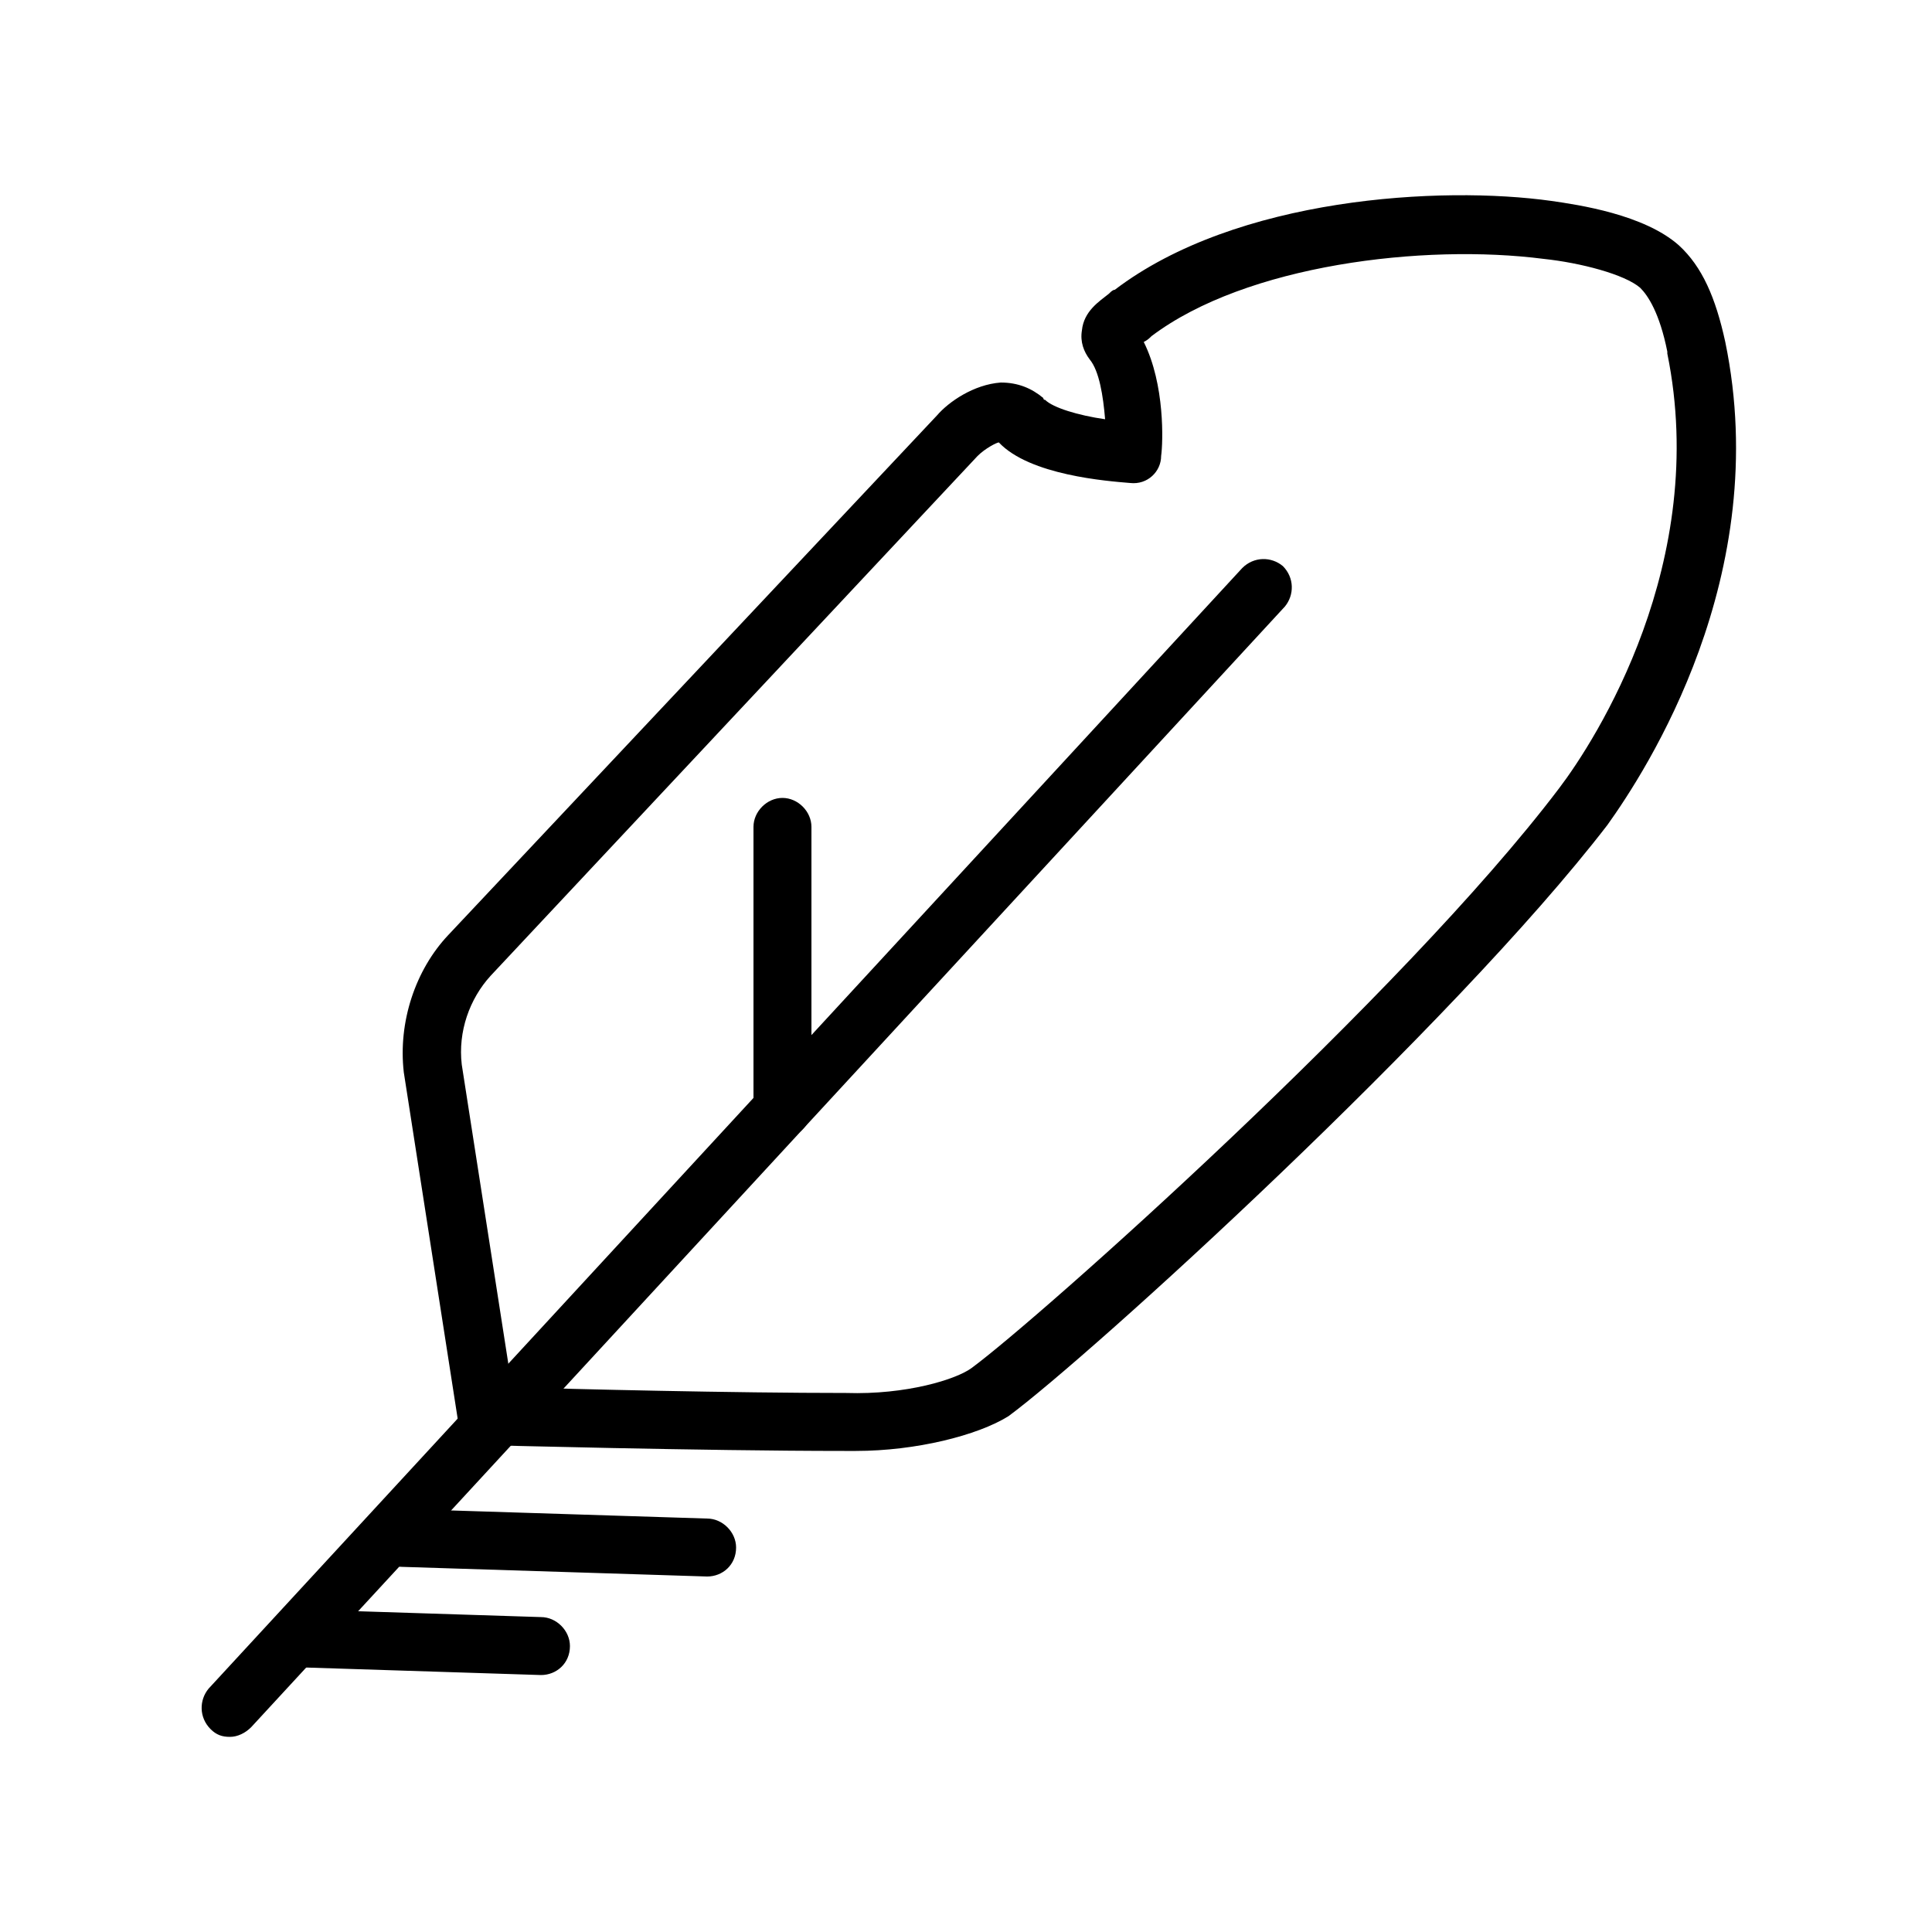 <?xml version="1.0" encoding="utf-8"?>
<!-- Generator: Adobe Illustrator 21.0.0, SVG Export Plug-In . SVG Version: 6.00 Build 0)  -->
<svg version="1.1" id="圖層_1" xmlns="http://www.w3.org/2000/svg" xmlns:xlink="http://www.w3.org/1999/xlink" x="0px" y="0px"
	 viewBox="0 0 100 100" style="enable-background:new 0 0 100 100;" xml:space="preserve">
<style type="text/css">
	.st0{display:none;}
	.st1{display:inline;fill:none;stroke:#000000;stroke-width:0.25;stroke-miterlimit:10;}
	.st2{display:inline;}
	.st3{fill:none;stroke:#FFFFFF;stroke-width:3;stroke-linecap:round;stroke-linejoin:round;stroke-miterlimit:10;}
</style>
<g id="安全框" class="st0">
	<rect x="10" y="10" class="st1" width="80" height="80"/>
</g>
<g id="原圖-333333">
	<g>
		<path d="M11.9,89.9c-0.4,0-0.7-0.1-1-0.4c-0.6-0.6-0.6-1.5-0.1-2.1l53.5-58c0.6-0.6,1.5-0.6,2.1-0.1c0.6,0.6,0.6,1.5,0.1,2.1
			L13,89.4C12.7,89.7,12.3,89.9,11.9,89.9z"/>
		<path d="M44.3,75.1c-0.2,0-0.4,0-0.6,0c0,0,0,0,0,0c-7.3,0-18.5-0.3-18.6-0.3c-0.7,0-1.3-0.6-1.4-1.3l-2.8-18
			c-0.3-2.6,0.6-5.3,2.3-7.1l25.3-26.9c0.6-0.7,1.9-1.6,3.3-1.7c0.9,0,1.6,0.3,2.2,0.8c0,0,0,0.1,0.1,0.1c0.4,0.4,1.7,0.8,3.1,1
			c-0.1-1.2-0.3-2.5-0.8-3.1c-0.3-0.4-0.5-0.9-0.4-1.5c0.1-1,0.9-1.5,1.4-1.9c0.1-0.1,0.2-0.2,0.3-0.2c6.3-4.8,16.9-5.4,22.6-4.6
			c1.4,0.2,4.8,0.7,6.6,2.3c1.2,1.1,1.9,2.7,2.4,5c2.5,12.1-4.1,22.2-6.1,25c-8,10.4-26.8,27.5-31,30.6
			C50.6,74.3,47.4,75.1,44.3,75.1z M26.5,71.8c3.1,0.1,11.5,0.3,17.3,0.3c3.1,0.1,5.7-0.7,6.5-1.3c3.4-2.5,22.3-19.3,30.4-30
			c1.9-2.5,7.8-11.7,5.6-22.5c0,0,0-0.1,0-0.1c-0.4-2-1-2.9-1.4-3.3c-0.8-0.7-3.1-1.3-5-1.5c-6.2-0.8-15.4,0.3-20.3,4
			c-0.1,0.1-0.2,0.2-0.4,0.3c1.1,2.2,1,5.2,0.9,5.9c0,0.8-0.7,1.5-1.6,1.4c-1.2-0.1-5.2-0.4-6.8-2.1c-0.1,0-0.7,0.3-1.1,0.7
			L25.4,50.5c-1.1,1.2-1.7,2.9-1.5,4.6L26.5,71.8z M58.8,16.8C58.8,16.9,58.8,16.9,58.8,16.8C58.8,16.9,58.8,16.9,58.8,16.8z"/>
		<path d="M40.5,58.9c-0.8,0-1.5-0.7-1.5-1.5V42.8c0-0.8,0.7-1.5,1.5-1.5S42,42,42,42.8v14.6C42,58.2,41.3,58.9,40.5,58.9z"/>
		<path d="M28,86.7C28,86.7,28,86.7,28,86.7l-12.5-0.4c-0.8,0-1.5-0.7-1.5-1.5c0-0.8,0.7-1.5,1.5-1.5L28,83.7c0.8,0,1.5,0.7,1.5,1.5
			C29.5,86.1,28.8,86.7,28,86.7z"/>
		<path d="M36.6,81.6C36.6,81.6,36.6,81.6,36.6,81.6l-15.8-0.5c-0.8,0-1.5-0.7-1.5-1.5c0-0.8,0.7-1.5,1.5-1.5l15.8,0.5
			c0.8,0,1.5,0.7,1.5,1.5C38.1,81,37.4,81.6,36.6,81.6z"/>
	</g>
</g>
<g id="原圖-ffffff" class="st0">
	<g class="st2">
		<line class="st3" x1="11.9" y1="88.4" x2="65.4" y2="30.4"/>
		<path class="st3" d="M25.2,73.3l-2.8-18c-0.2-2.1,0.5-4.3,1.9-5.8l25.3-26.9c0.8-0.9,2.4-1.7,3.3-0.8c1.3,1.5,5.8,1.7,5.8,1.7
			s0.2-4-1.1-5.7c-0.5-0.6,0.5-1.1,1.1-1.6c5.6-4.3,15.5-5.1,21.4-4.3c0.8,0.1,4.3,0.6,5.8,1.9c1.4,1.3,1.8,3.7,1.9,4.2
			c2,9.8-2.3,18.8-5.9,23.7C73.8,52.3,55,69.2,51.2,72c-1.2,0.9-4.2,1.7-7.4,1.6C36.4,73.6,25.2,73.3,25.2,73.3z"/>
		<line class="st3" x1="40.5" y1="57.4" x2="40.5" y2="42.8"/>
		<line class="st3" x1="15.5" y1="84.8" x2="28" y2="85.2"/>
		<line class="st3" x1="20.8" y1="79.6" x2="36.6" y2="80.1"/>
	</g>
</g>
</svg>